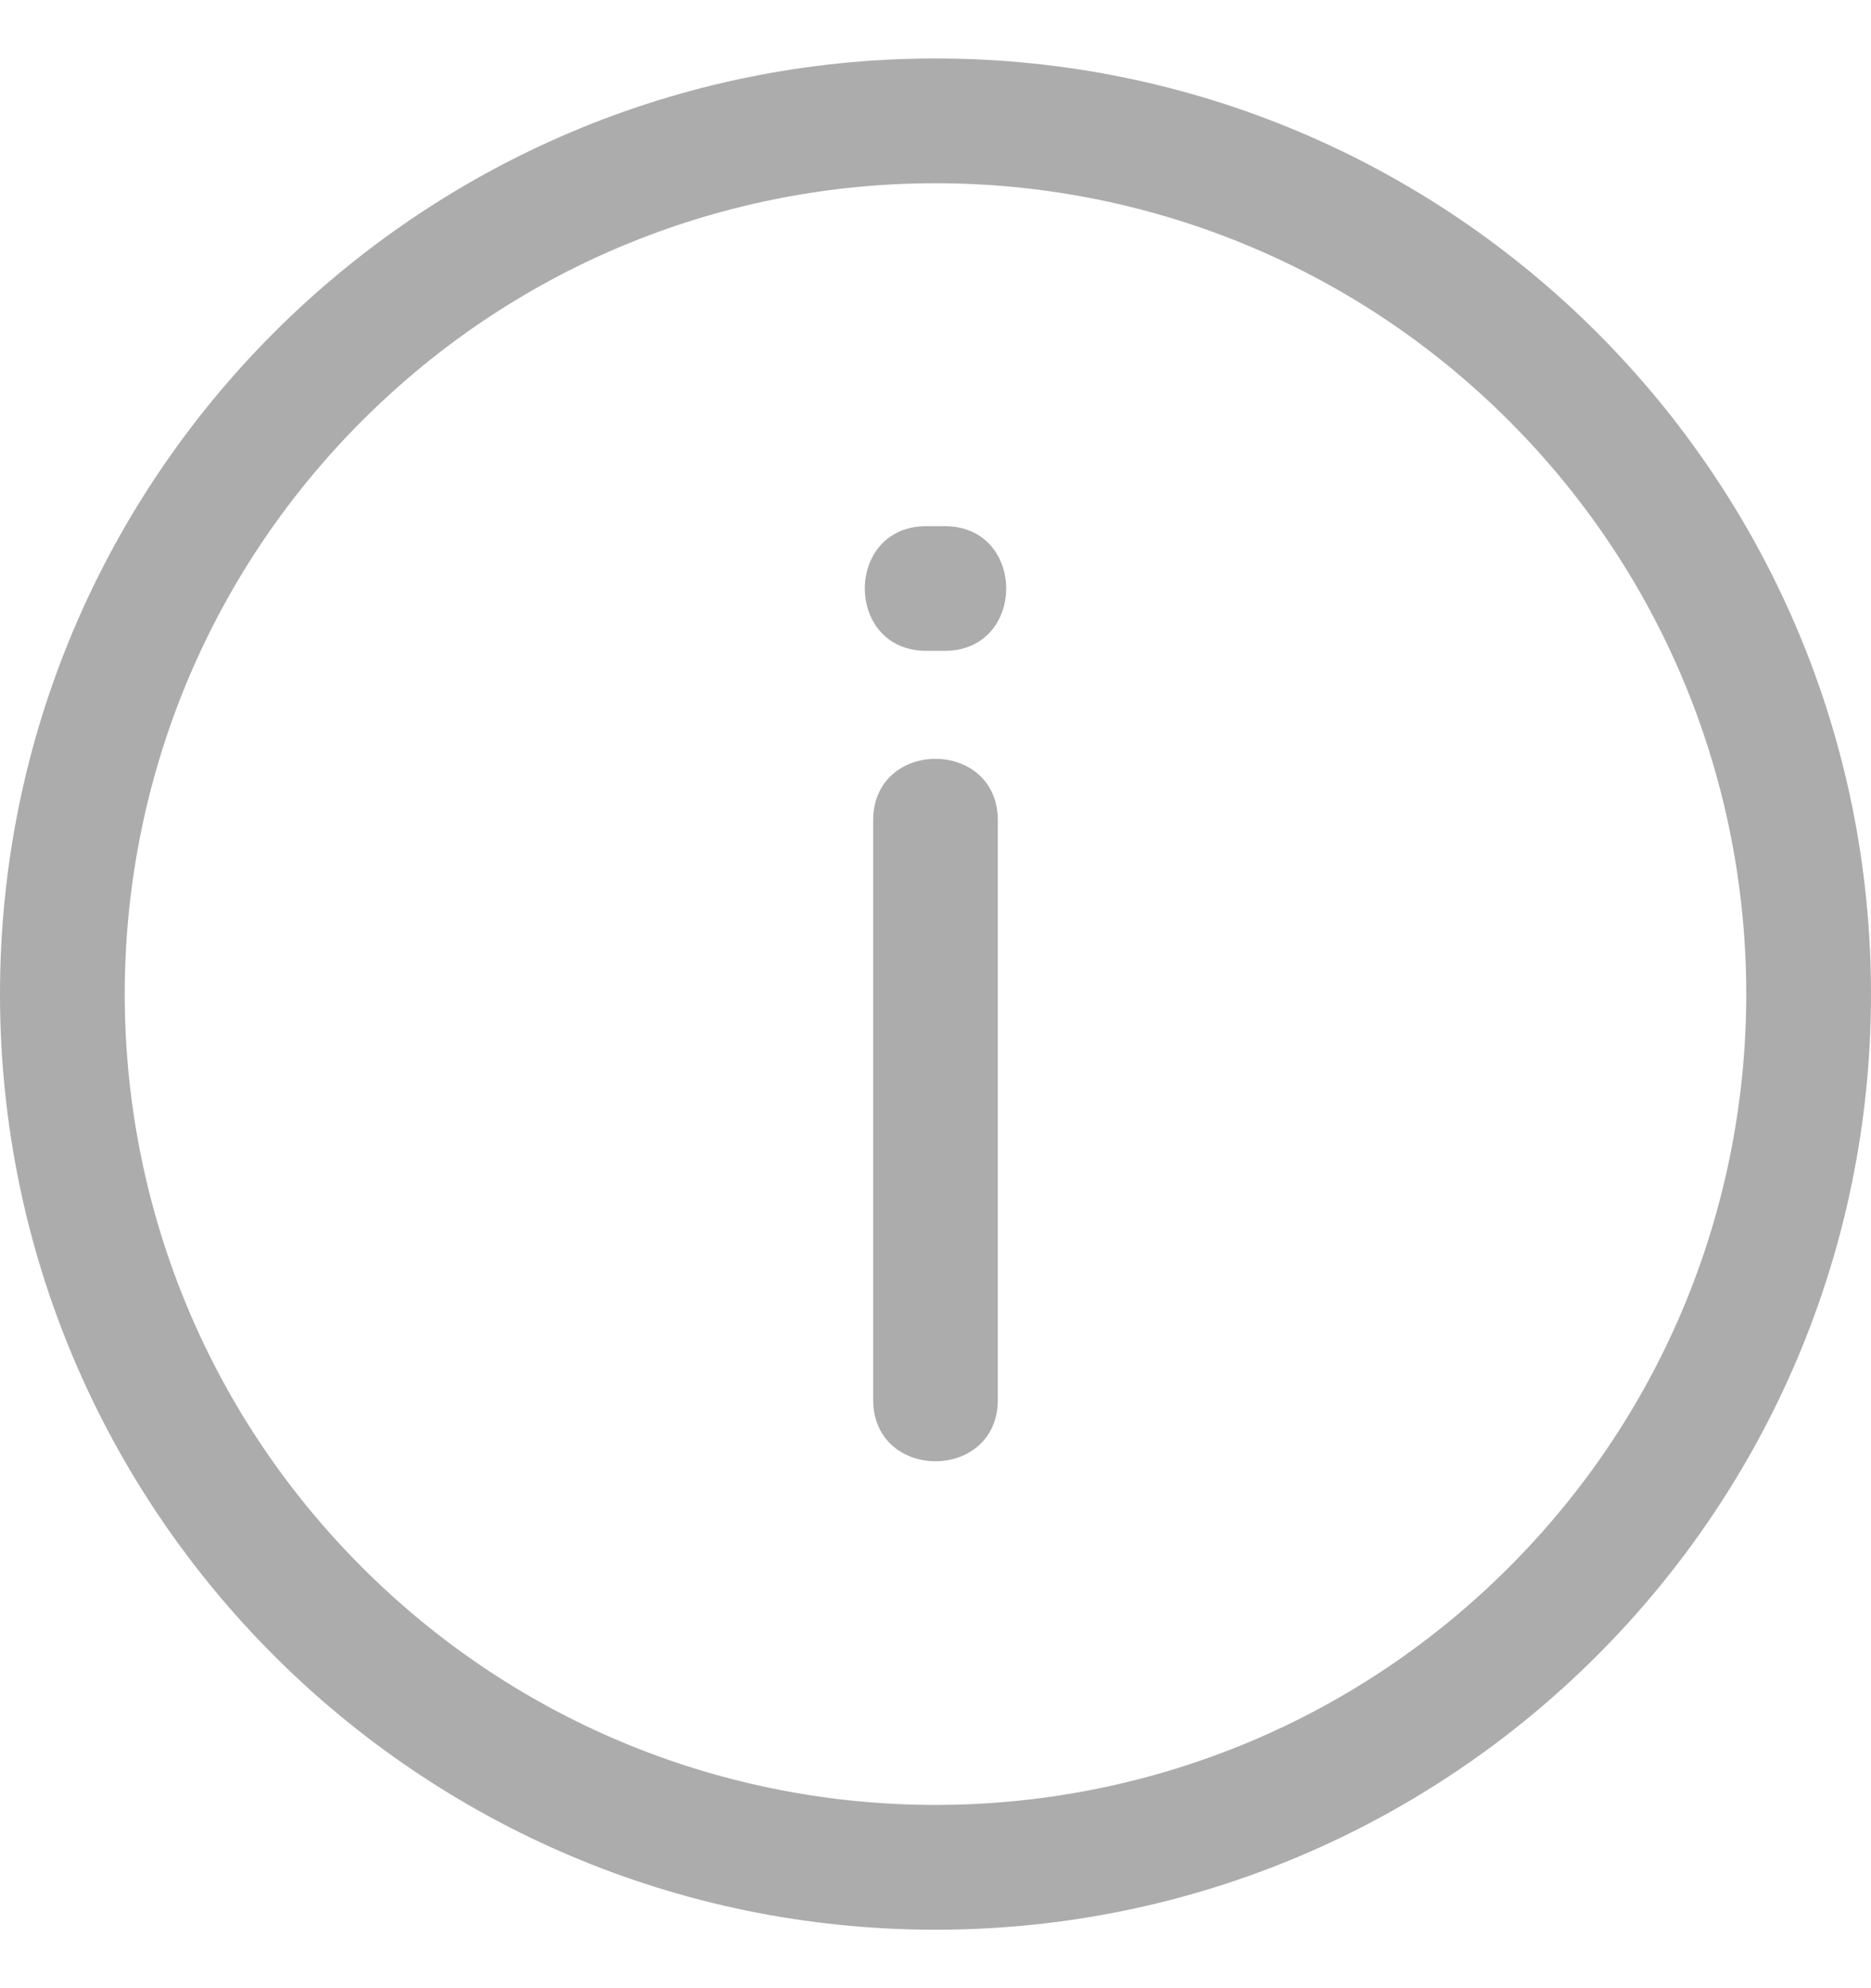 <svg width="16" height="17" viewBox="0 0 16 17" fill="none" xmlns="http://www.w3.org/2000/svg">
<path fill-rule="evenodd" clip-rule="evenodd" d="M8 0.5C12.418 0.5 16 4.082 16 8.5C16 12.918 12.418 16.5 8 16.5C3.582 16.5 0 12.918 0 8.5C0 4.082 3.582 0.5 8 0.5ZM7.922 5.565H8.078C8.78 5.565 8.78 4.499 8.078 4.499H7.922C7.22 4.499 7.22 5.565 7.922 5.565ZM7.467 7.015V11.968C7.467 12.67 8.533 12.67 8.533 11.968V7.015C8.533 6.313 7.467 6.313 7.467 7.015ZM12.903 3.597C10.195 0.89 5.805 0.89 3.097 3.597C0.39 6.305 0.39 10.695 3.097 13.402C5.805 16.11 10.195 16.11 12.903 13.402C15.61 10.695 15.61 6.305 12.903 3.597Z" fill="#ACACAC"/>
</svg>
